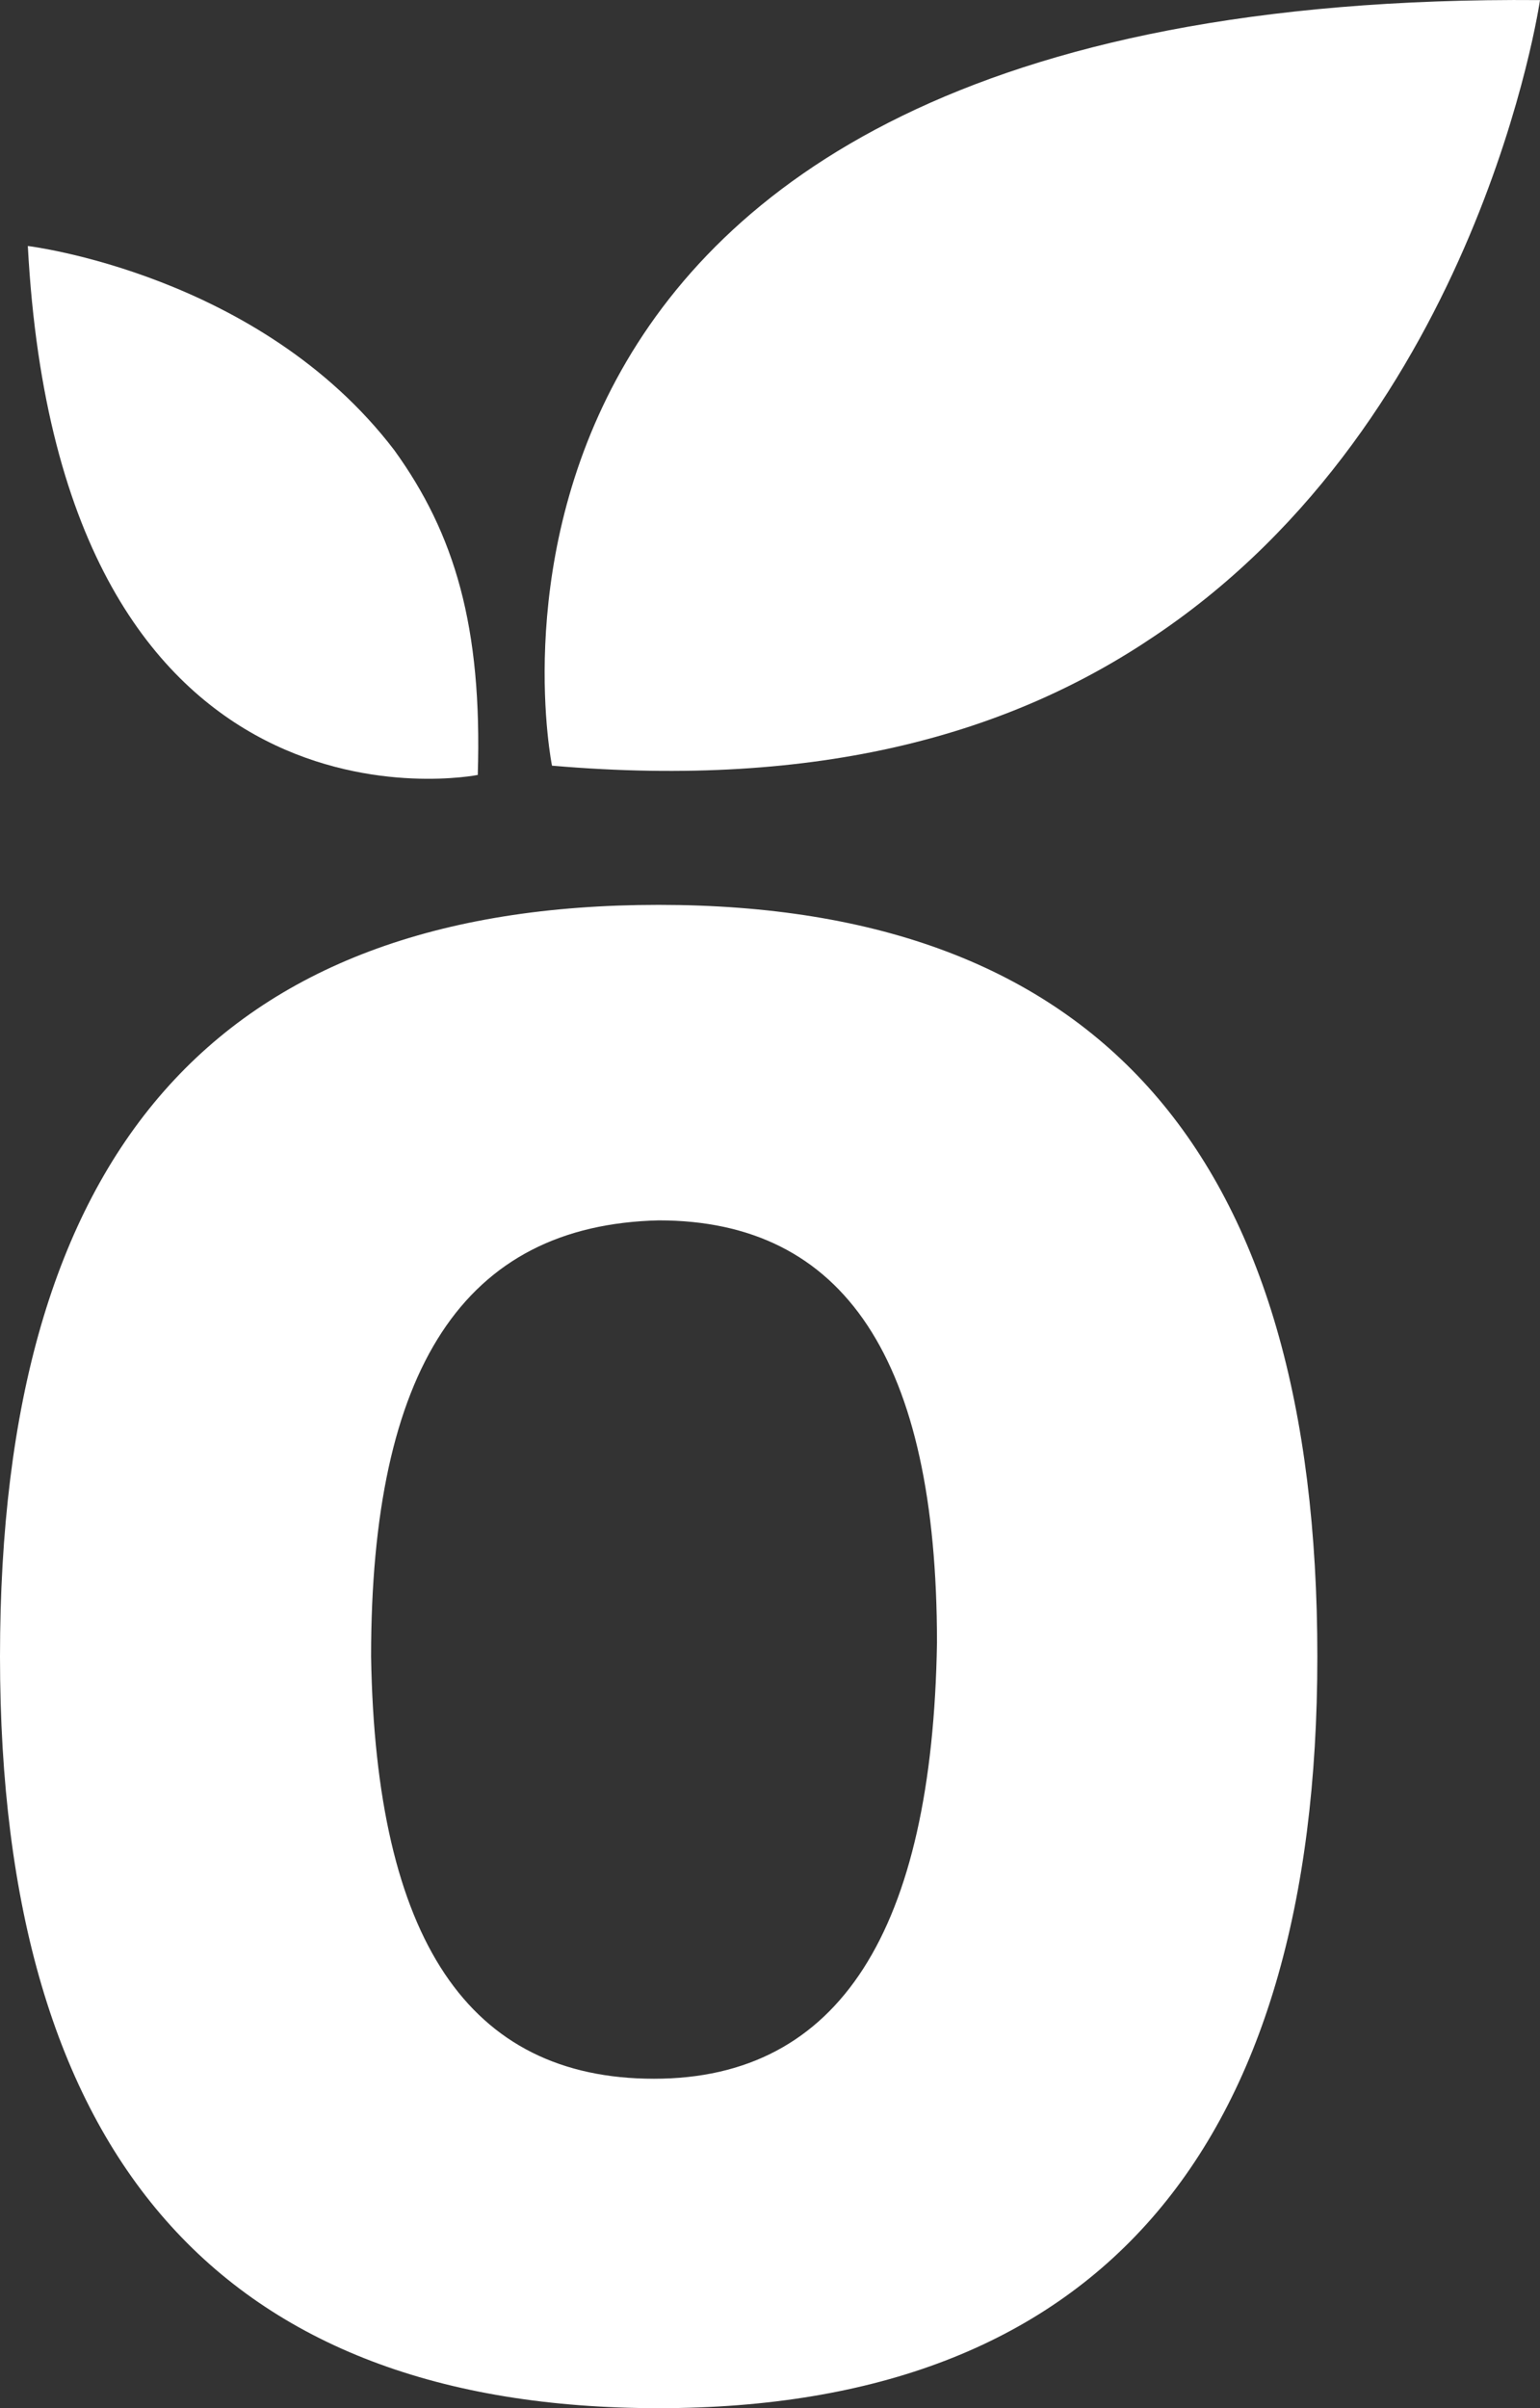 <svg id="Grupo_106" data-name="Grupo 106" xmlns="http://www.w3.org/2000/svg" xmlns:xlink="http://www.w3.org/1999/xlink" width="33.2" height="51.902" viewBox="0 0 33.2 51.902">
  <rect x="0" y="0" width="33.2" height="51.902" fill="#333333" stroke="none"/>
  <defs>
    <linearGradient id="linear-gradient" x1="0.5" y1="-0.069" x2="0.5" y2="0.915" gradientUnits="objectBoundingBox">
      <stop offset="0" stop-color="#ffffff"/>
      <stop offset="1" stop-color="#ffffff"/>
    </linearGradient>
  </defs>
  <path id="Caminho_21" data-name="Caminho 21" d="M33.2,0s-1.3,9-8.3,13.7c-3.1,2.1-7.2,3.3-13,2.8C11.9,16.5,8.5-.2,33.2,0Z" transform="translate(0 0.002)" fill="#ffffff"/>
  <path id="Caminho_22" data-name="Caminho 22" d="M.6,5.3s5,.6,7.9,4.4c1.3,1.8,1.9,3.8,1.8,7C10.3,16.7,1.3,18.5.6,5.3Z" transform="translate(0 0.002)" fill="#ffffff"/>
  <path id="Caminho_23" data-name="Caminho 23" d="M28.4,35.7c0,10.7-4.8,16.2-14.2,16.2S0,46.5,0,35.7C0,24.8,4.7,19.5,14.2,19.5S28.4,24.9,28.4,35.7ZM8,35.7c.1,6.1,2.1,9.1,6.1,9.1s6-3.2,6.1-9.4c0-6.1-2-9.1-6-9.1C10,26.4,8,29.5,8,35.7Z" transform="translate(0 0.002)" fill="url(#linear-gradient)"/>
</svg>
